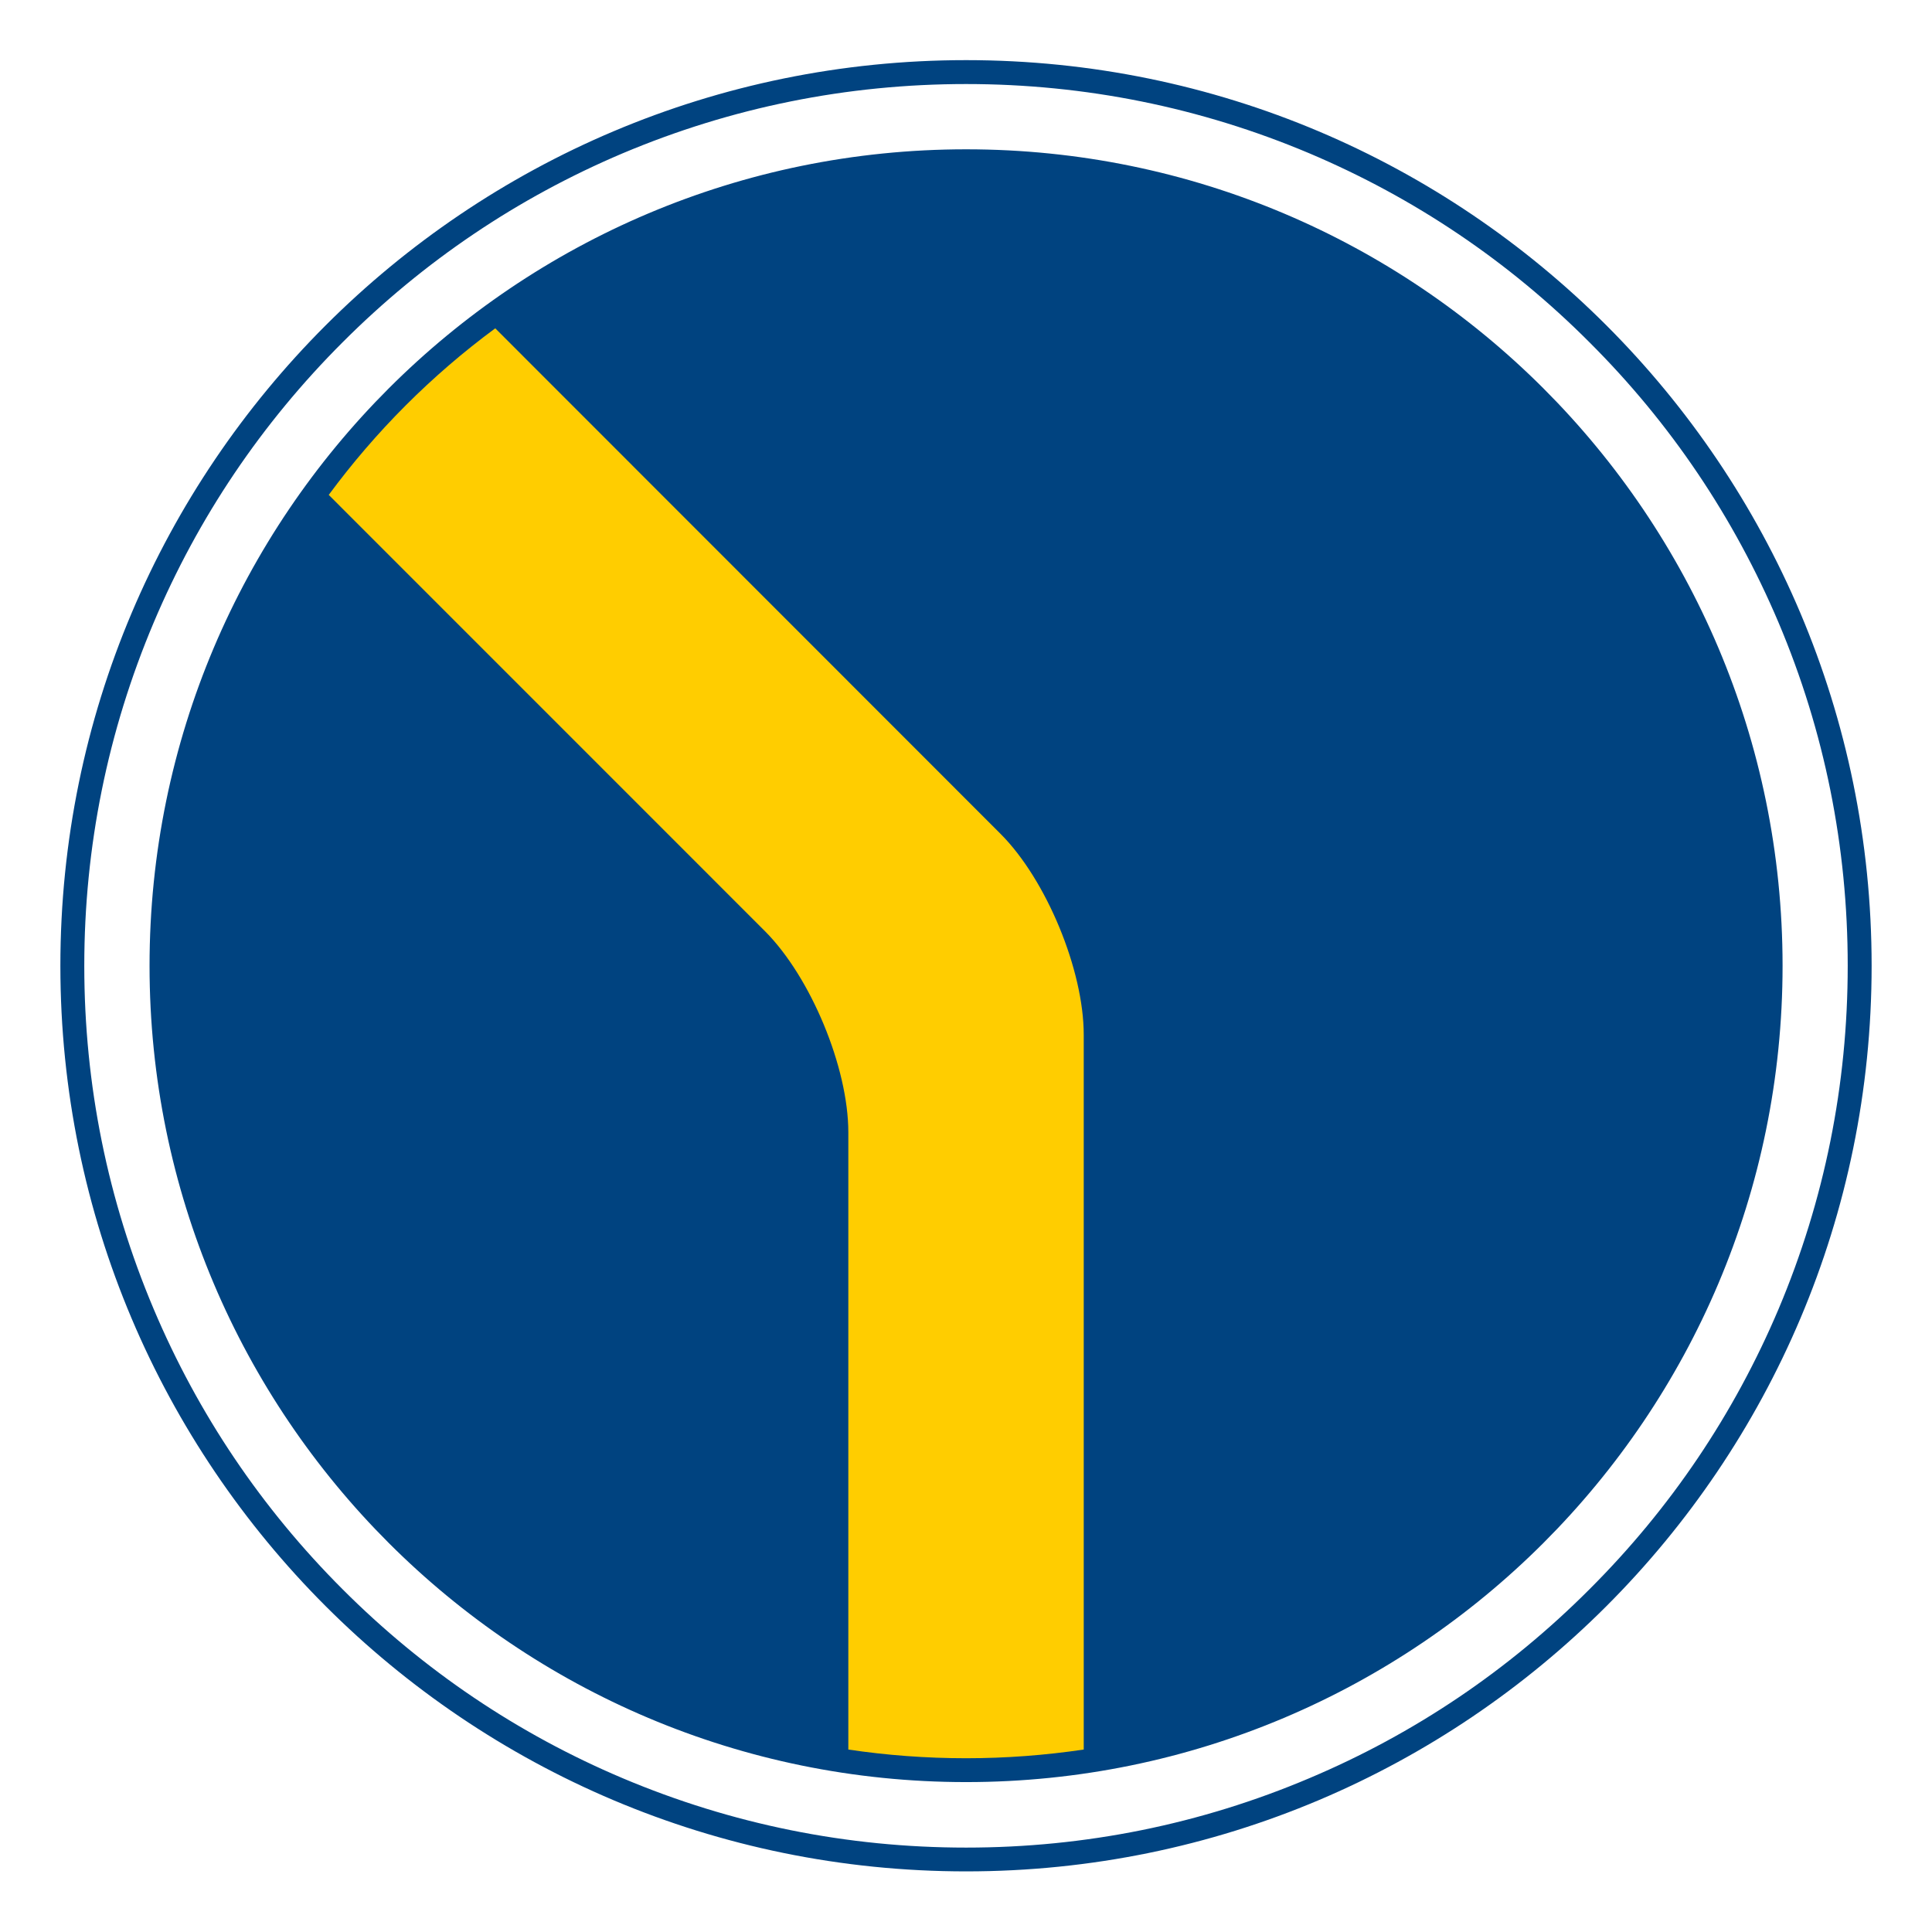<?xml version="1.0" encoding="UTF-8"?><svg id="a" xmlns="http://www.w3.org/2000/svg" width="32" height="32" viewBox="0 0 32 32"><defs><style>.b{fill:#ffcd00;}.b,.c{stroke-width:0px;}.c{fill:#004380;}</style></defs><path class="c" d="M2.477,15.996c0,7.467,6.057,13.521,13.525,13.521s13.523-6.055,13.523-13.521c0-7.471-6.055-13.523-13.523-13.523S2.477,8.525,2.477,15.996M16.002.996C7.716.996,1,7.711,1,15.996s6.716,15,15.002,15,14.998-6.717,14.998-15S24.287.996,16.002.996M16.002,1.392c1.969,0,3.885.388,5.684,1.147,1.738.736,3.301,1.787,4.641,3.131,1.344,1.34,2.394,2.902,3.132,4.643.761,1.799,1.145,3.711,1.145,5.684,0,1.971-.385,3.883-1.145,5.684-.737,1.74-1.788,3.301-3.132,4.642-1.34,1.343-2.902,2.396-4.641,3.13-1.799.762-3.715,1.149-5.684,1.149-1.973,0-3.886-.388-5.688-1.149-1.736-.734-3.298-1.787-4.64-3.13-1.341-1.341-2.393-2.901-3.129-4.642-.761-1.801-1.149-3.713-1.149-5.684,0-1.973.389-3.885,1.149-5.684.735-1.74,1.788-3.303,3.129-4.643,1.342-1.344,2.903-2.395,4.64-3.131,1.802-.76,3.715-1.147,5.688-1.147"/><path class="b" d="M8.203,5.438c-1.053.777-1.982,1.707-2.758,2.759l7.227,7.228c.757.76,1.379,2.256,1.379,3.33v10.223c.637.095,1.289.144,1.951.144s1.312-.05,1.948-.144v-11.84c0-1.07-.62-2.57-1.379-3.328L8.203,5.438Z"/></svg>